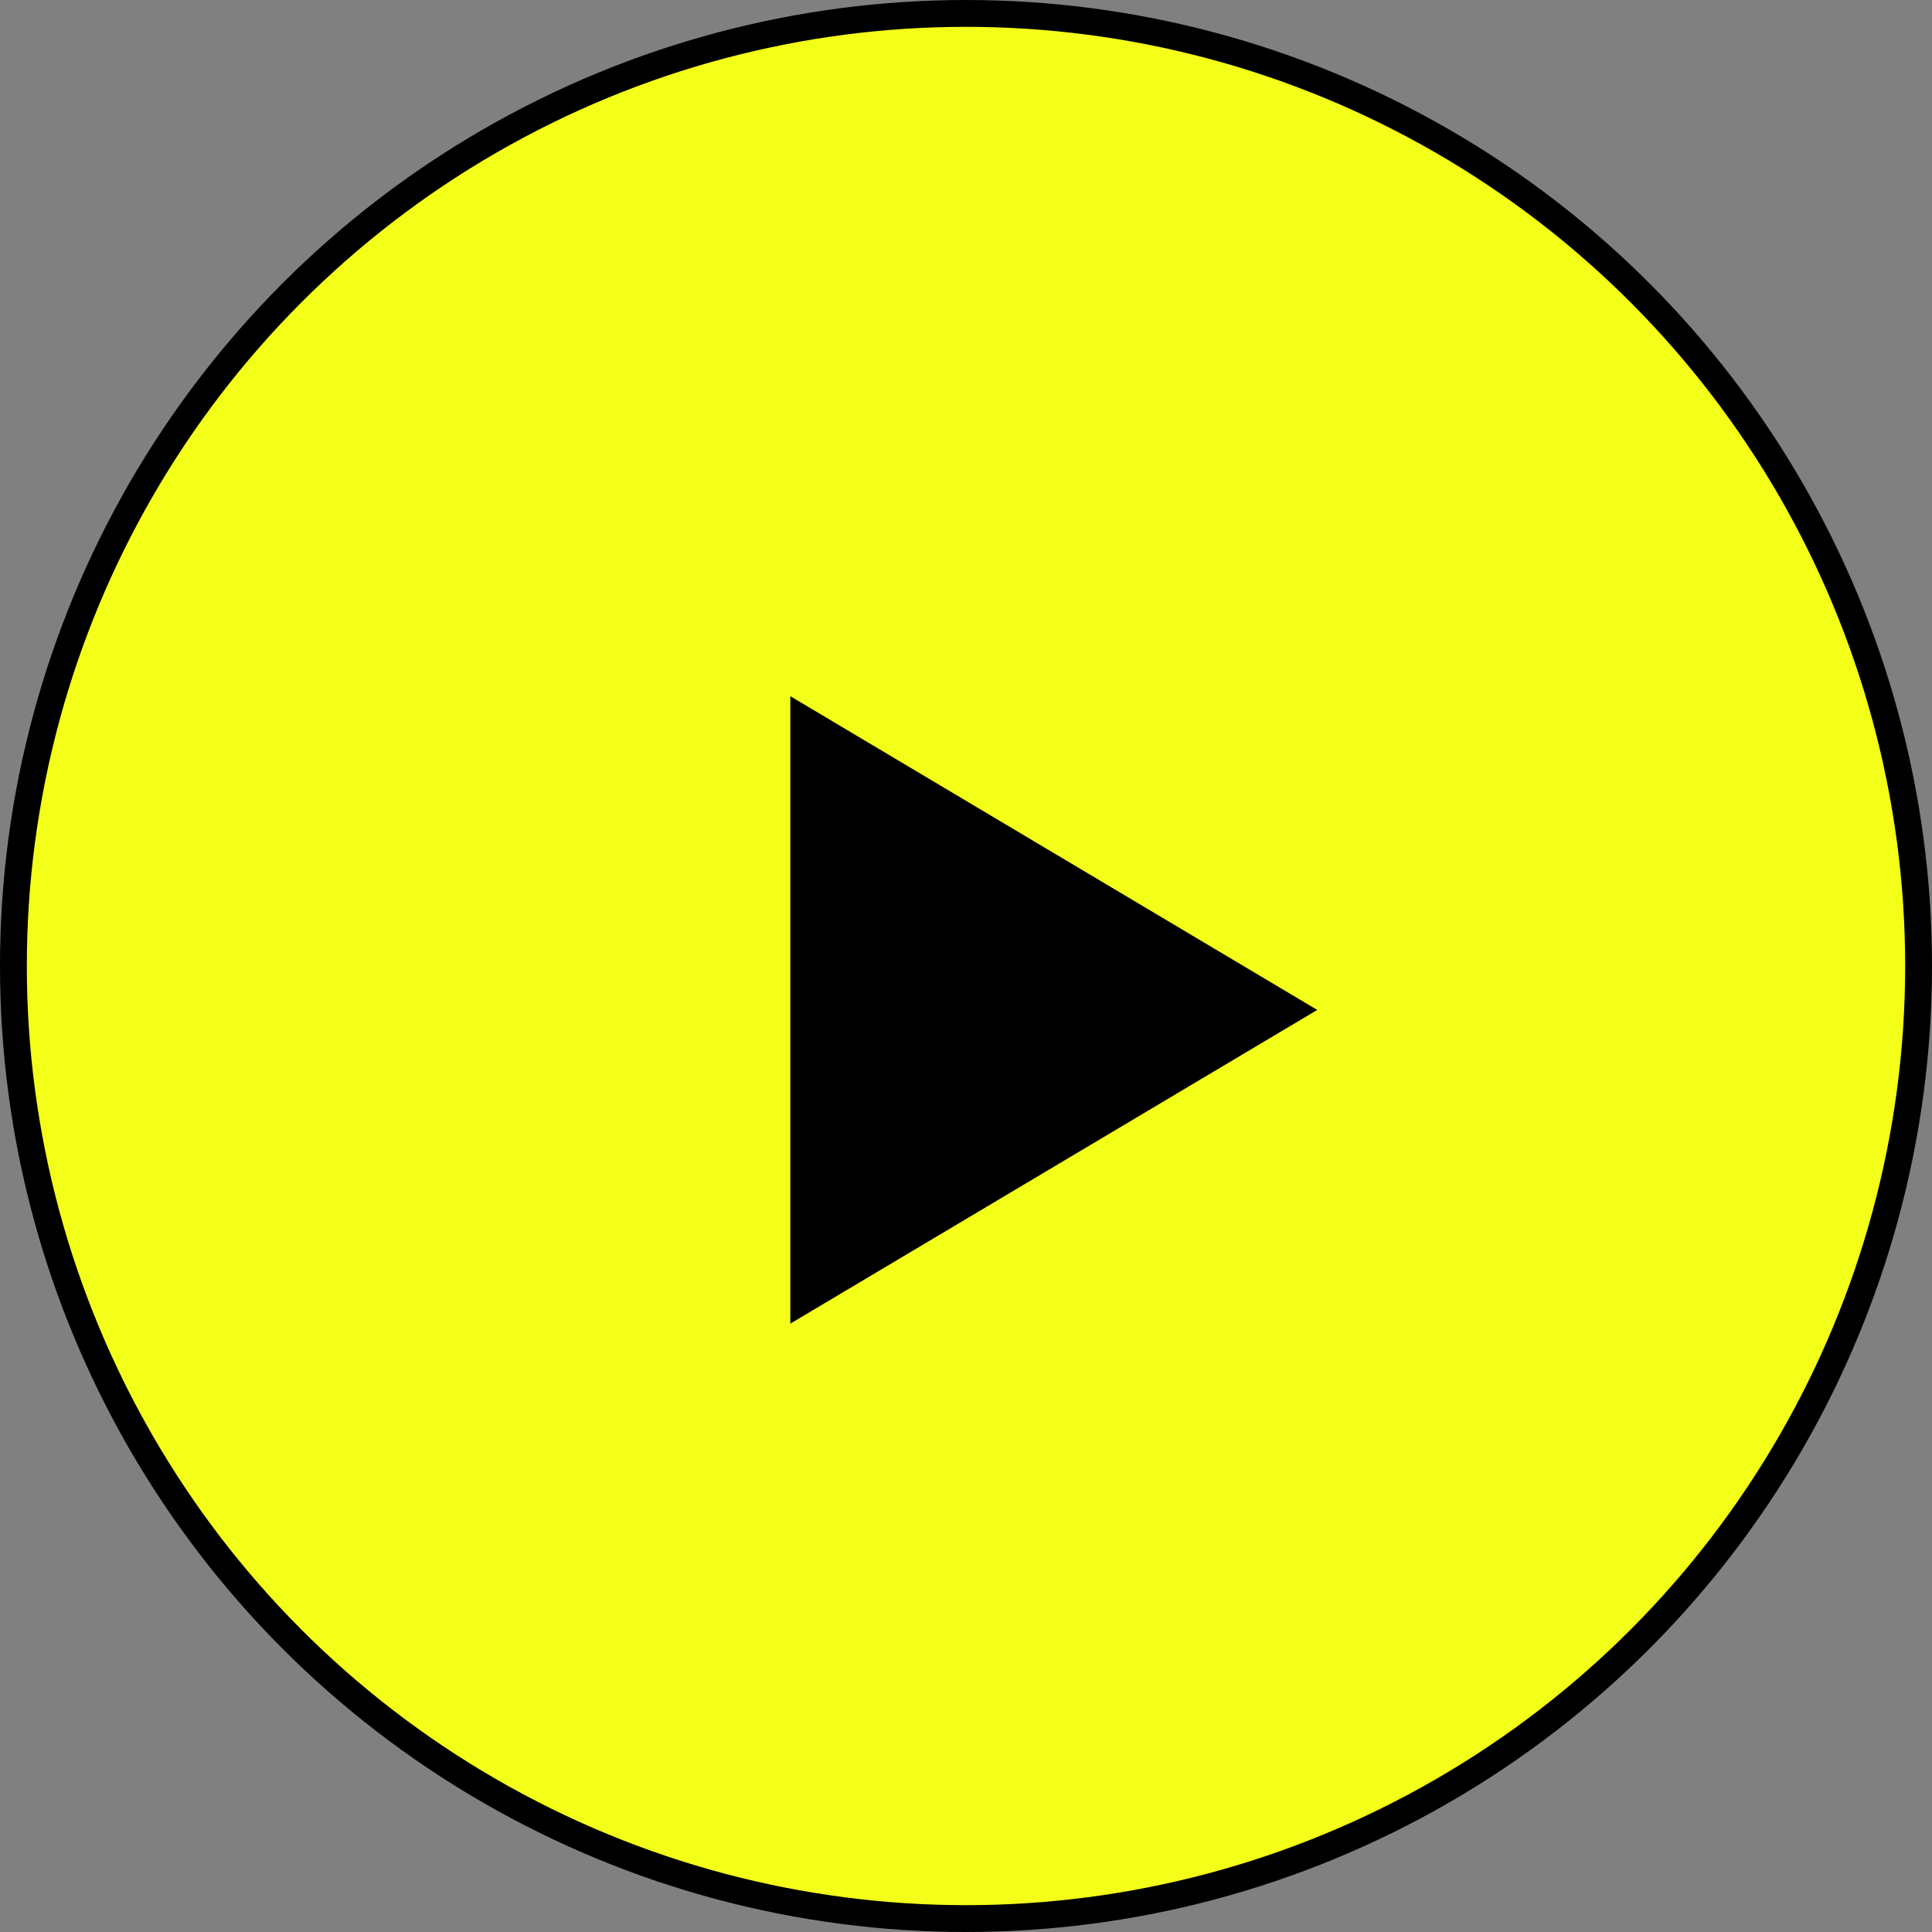 <svg width="72" height="72" viewBox="0 0 72 72" fill="none" xmlns="http://www.w3.org/2000/svg">
<rect x="0" y="0" width="72" height="72" fill="#808080" stroke="none"/>
<circle cx="36" cy="36" r="35.5" fill="#F4FF19" stroke="black"/>
<path d="M49.09 37.637L29.453 49.328L29.453 25.945L49.09 37.637Z" fill="black"/>
</svg>
